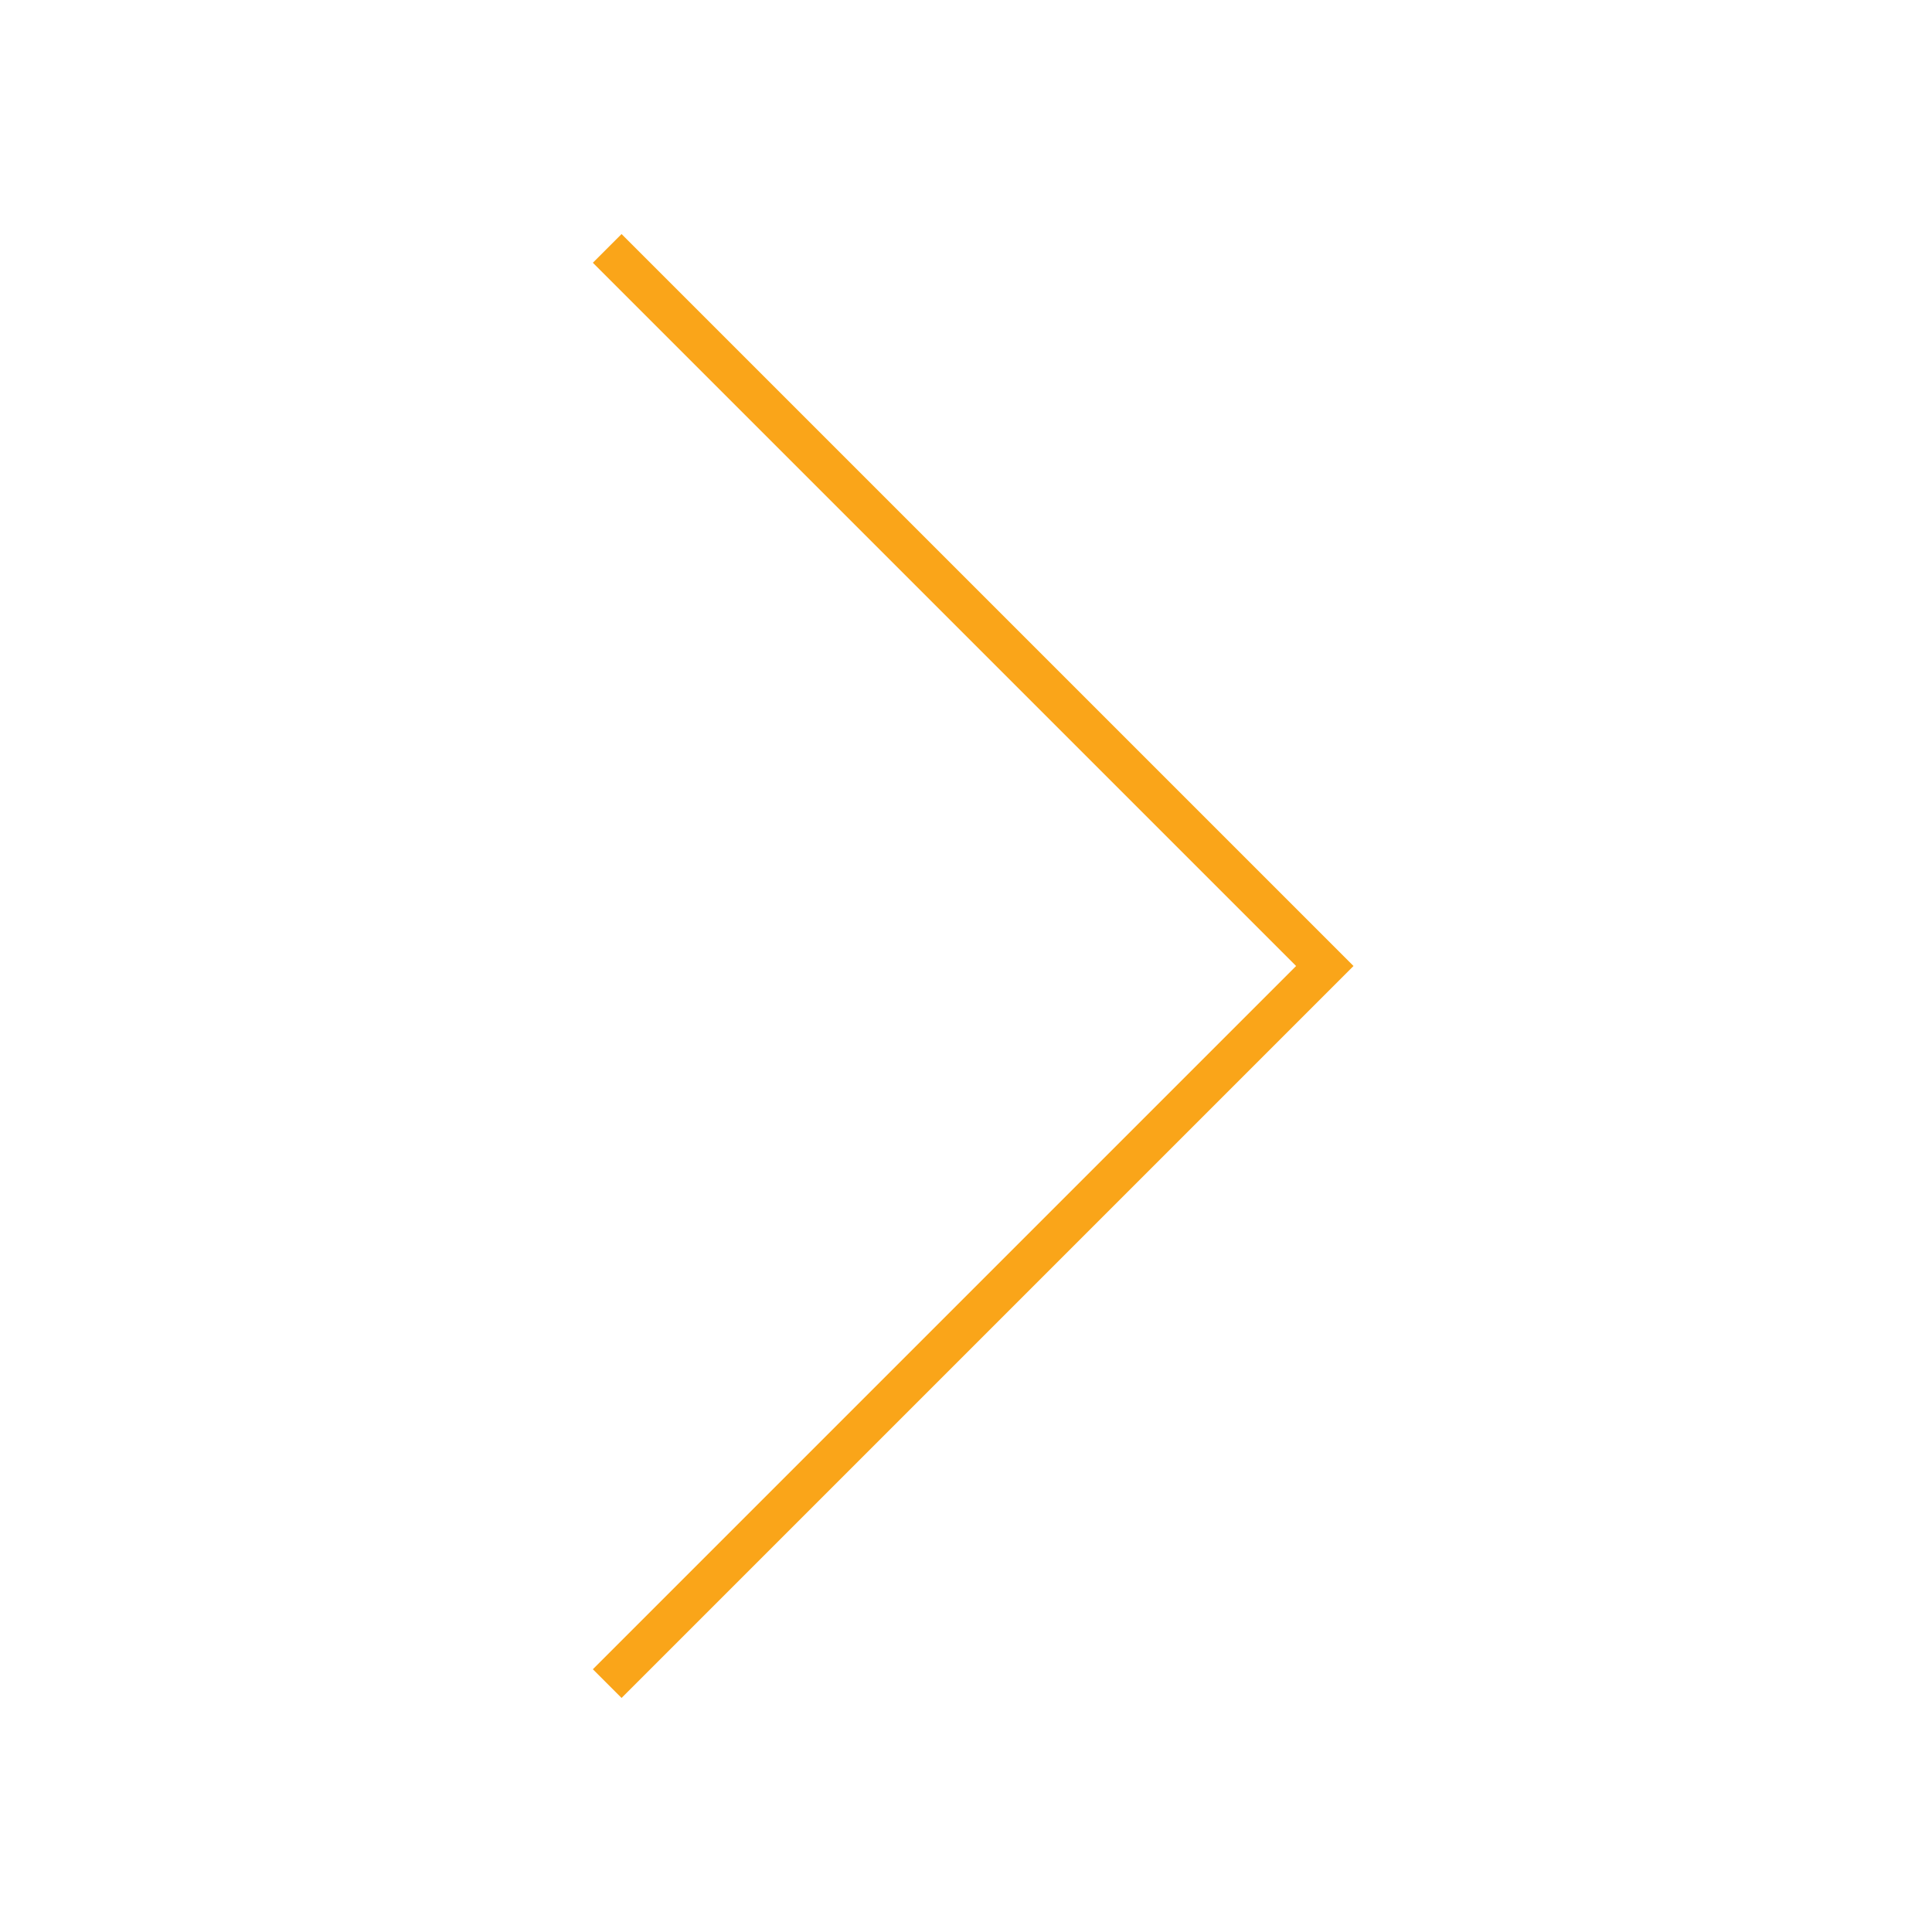 <svg xmlns="http://www.w3.org/2000/svg" viewBox="0 0 70 70" enable-background="new 0 0 70 70"><style type="text/css">.st0{fill:none;stroke:#FAA519;stroke-width:1.471;stroke-miterlimit:10;}</style><path d="M22 9l26 26-26 26" class="st0"/></svg>